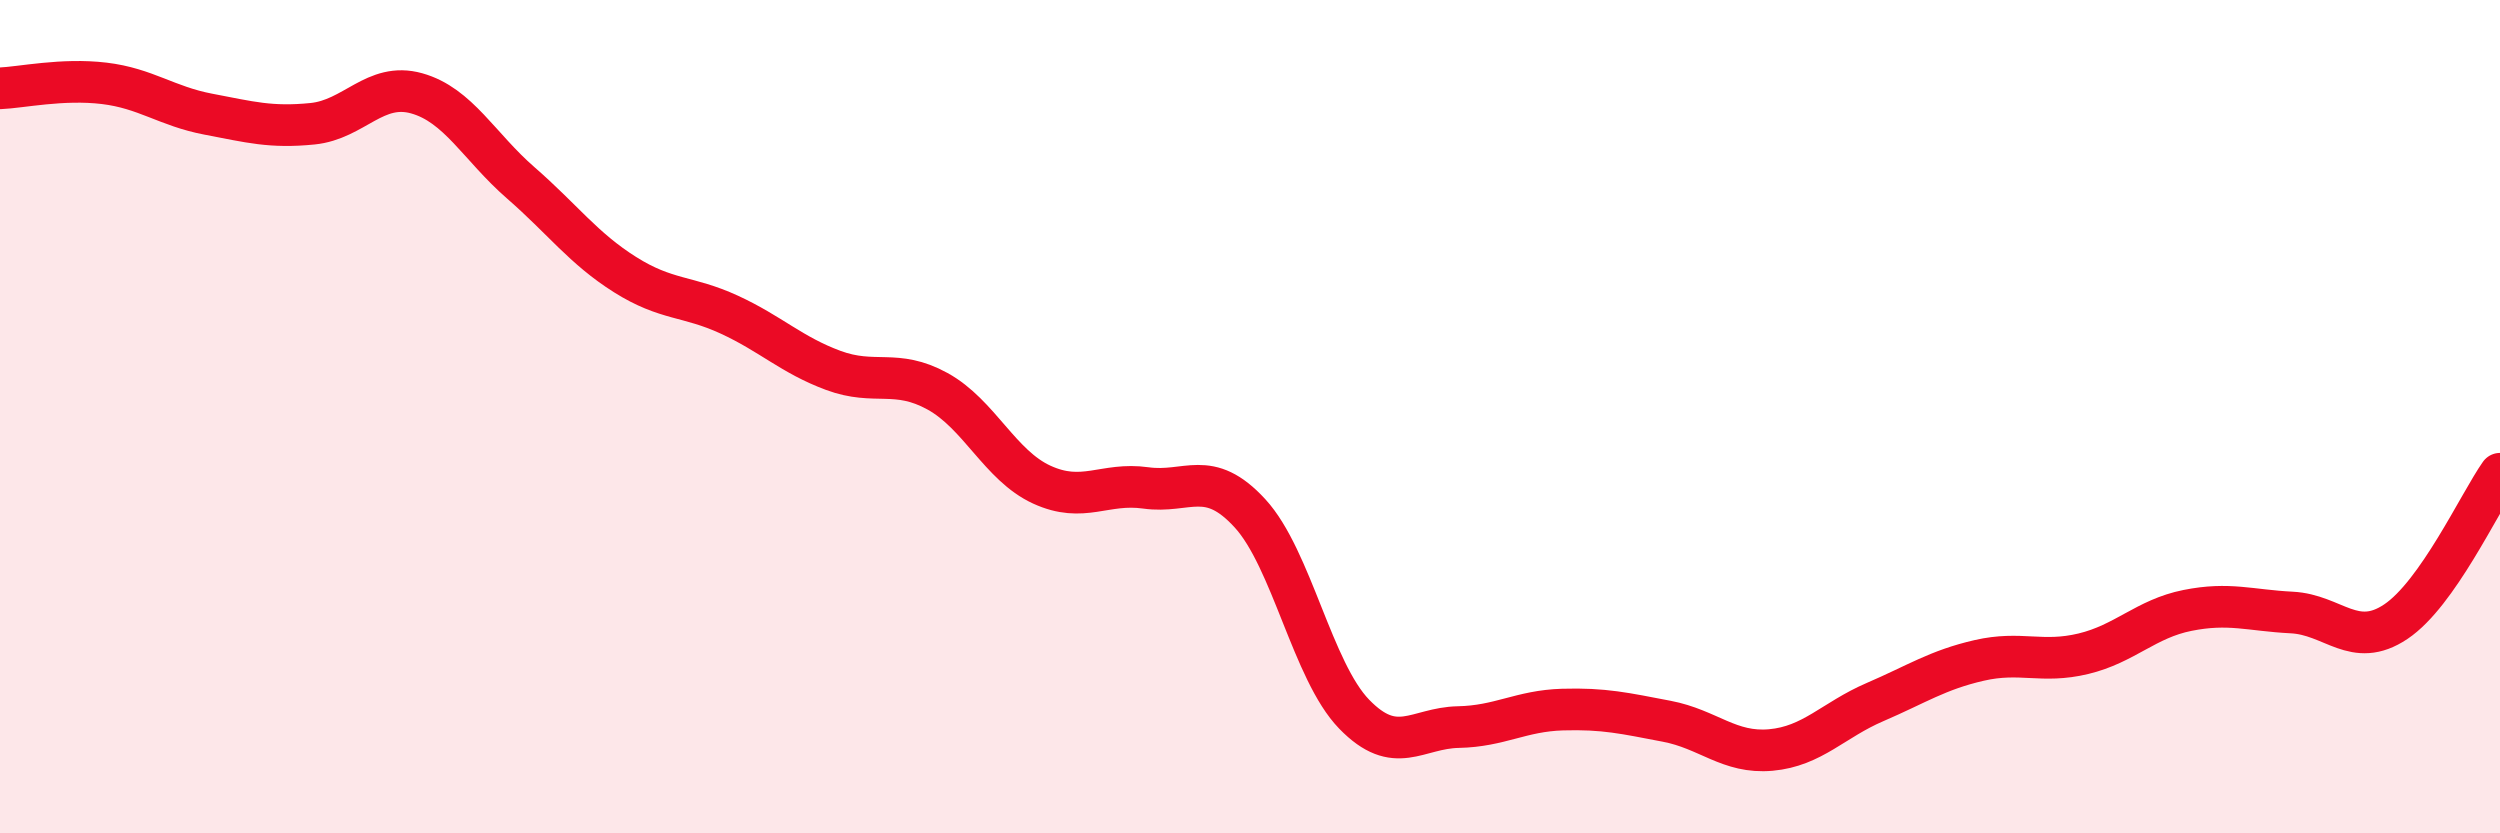 
    <svg width="60" height="20" viewBox="0 0 60 20" xmlns="http://www.w3.org/2000/svg">
      <path
        d="M 0,2.12 C 0.5,2.1 1.5,1.88 2.5,2 C 3.5,2.12 4,2.55 5,2.74 C 6,2.93 6.5,3.07 7.5,2.97 C 8.5,2.87 9,1.96 10,2.24 C 11,2.52 11.5,3.52 12.5,4.39 C 13.5,5.26 14,5.96 15,6.59 C 16,7.22 16.5,7.09 17.5,7.55 C 18.5,8.01 19,8.52 20,8.89 C 21,9.26 21.5,8.84 22.5,9.39 C 23.5,9.94 24,11.17 25,11.63 C 26,12.09 26.5,11.57 27.5,11.71 C 28.5,11.85 29,11.23 30,12.32 C 31,13.41 31.5,16.11 32.5,17.14 C 33.5,18.17 34,17.47 35,17.45 C 36,17.43 36.5,17.06 37.5,17.03 C 38.5,17 39,17.12 40,17.31 C 41,17.5 41.5,18.09 42.5,18 C 43.5,17.91 44,17.28 45,16.85 C 46,16.42 46.5,16.08 47.5,15.85 C 48.5,15.62 49,15.93 50,15.69 C 51,15.45 51.5,14.85 52.5,14.65 C 53.5,14.45 54,14.65 55,14.7 C 56,14.75 56.5,15.59 57.5,14.92 C 58.5,14.25 59.5,12.08 60,11.37L60 20L0 20Z"
        fill="#EB0A25"
        opacity="0.1"
        stroke-linecap="round"
        stroke-linejoin="round"
      />
      <path
        d="M 0,2.12 C 0.5,2.1 1.5,1.88 2.5,2 C 3.5,2.12 4,2.55 5,2.74 C 6,2.93 6.5,3.07 7.5,2.97 C 8.5,2.87 9,1.96 10,2.24 C 11,2.52 11.5,3.52 12.5,4.39 C 13.5,5.26 14,5.96 15,6.59 C 16,7.22 16.5,7.09 17.5,7.55 C 18.5,8.01 19,8.52 20,8.89 C 21,9.26 21.5,8.84 22.5,9.39 C 23.5,9.94 24,11.17 25,11.63 C 26,12.09 26.5,11.57 27.5,11.71 C 28.5,11.85 29,11.23 30,12.32 C 31,13.41 31.5,16.11 32.5,17.14 C 33.5,18.17 34,17.47 35,17.45 C 36,17.43 36.5,17.06 37.5,17.03 C 38.5,17 39,17.12 40,17.31 C 41,17.5 41.5,18.09 42.5,18 C 43.5,17.91 44,17.28 45,16.85 C 46,16.42 46.5,16.08 47.5,15.85 C 48.5,15.62 49,15.93 50,15.69 C 51,15.45 51.5,14.85 52.5,14.65 C 53.5,14.45 54,14.65 55,14.7 C 56,14.75 56.5,15.59 57.5,14.92 C 58.5,14.25 59.5,12.08 60,11.37"
        stroke="#EB0A25"
        stroke-width="1"
        fill="none"
        stroke-linecap="round"
        stroke-linejoin="round"
      />
    </svg>
  